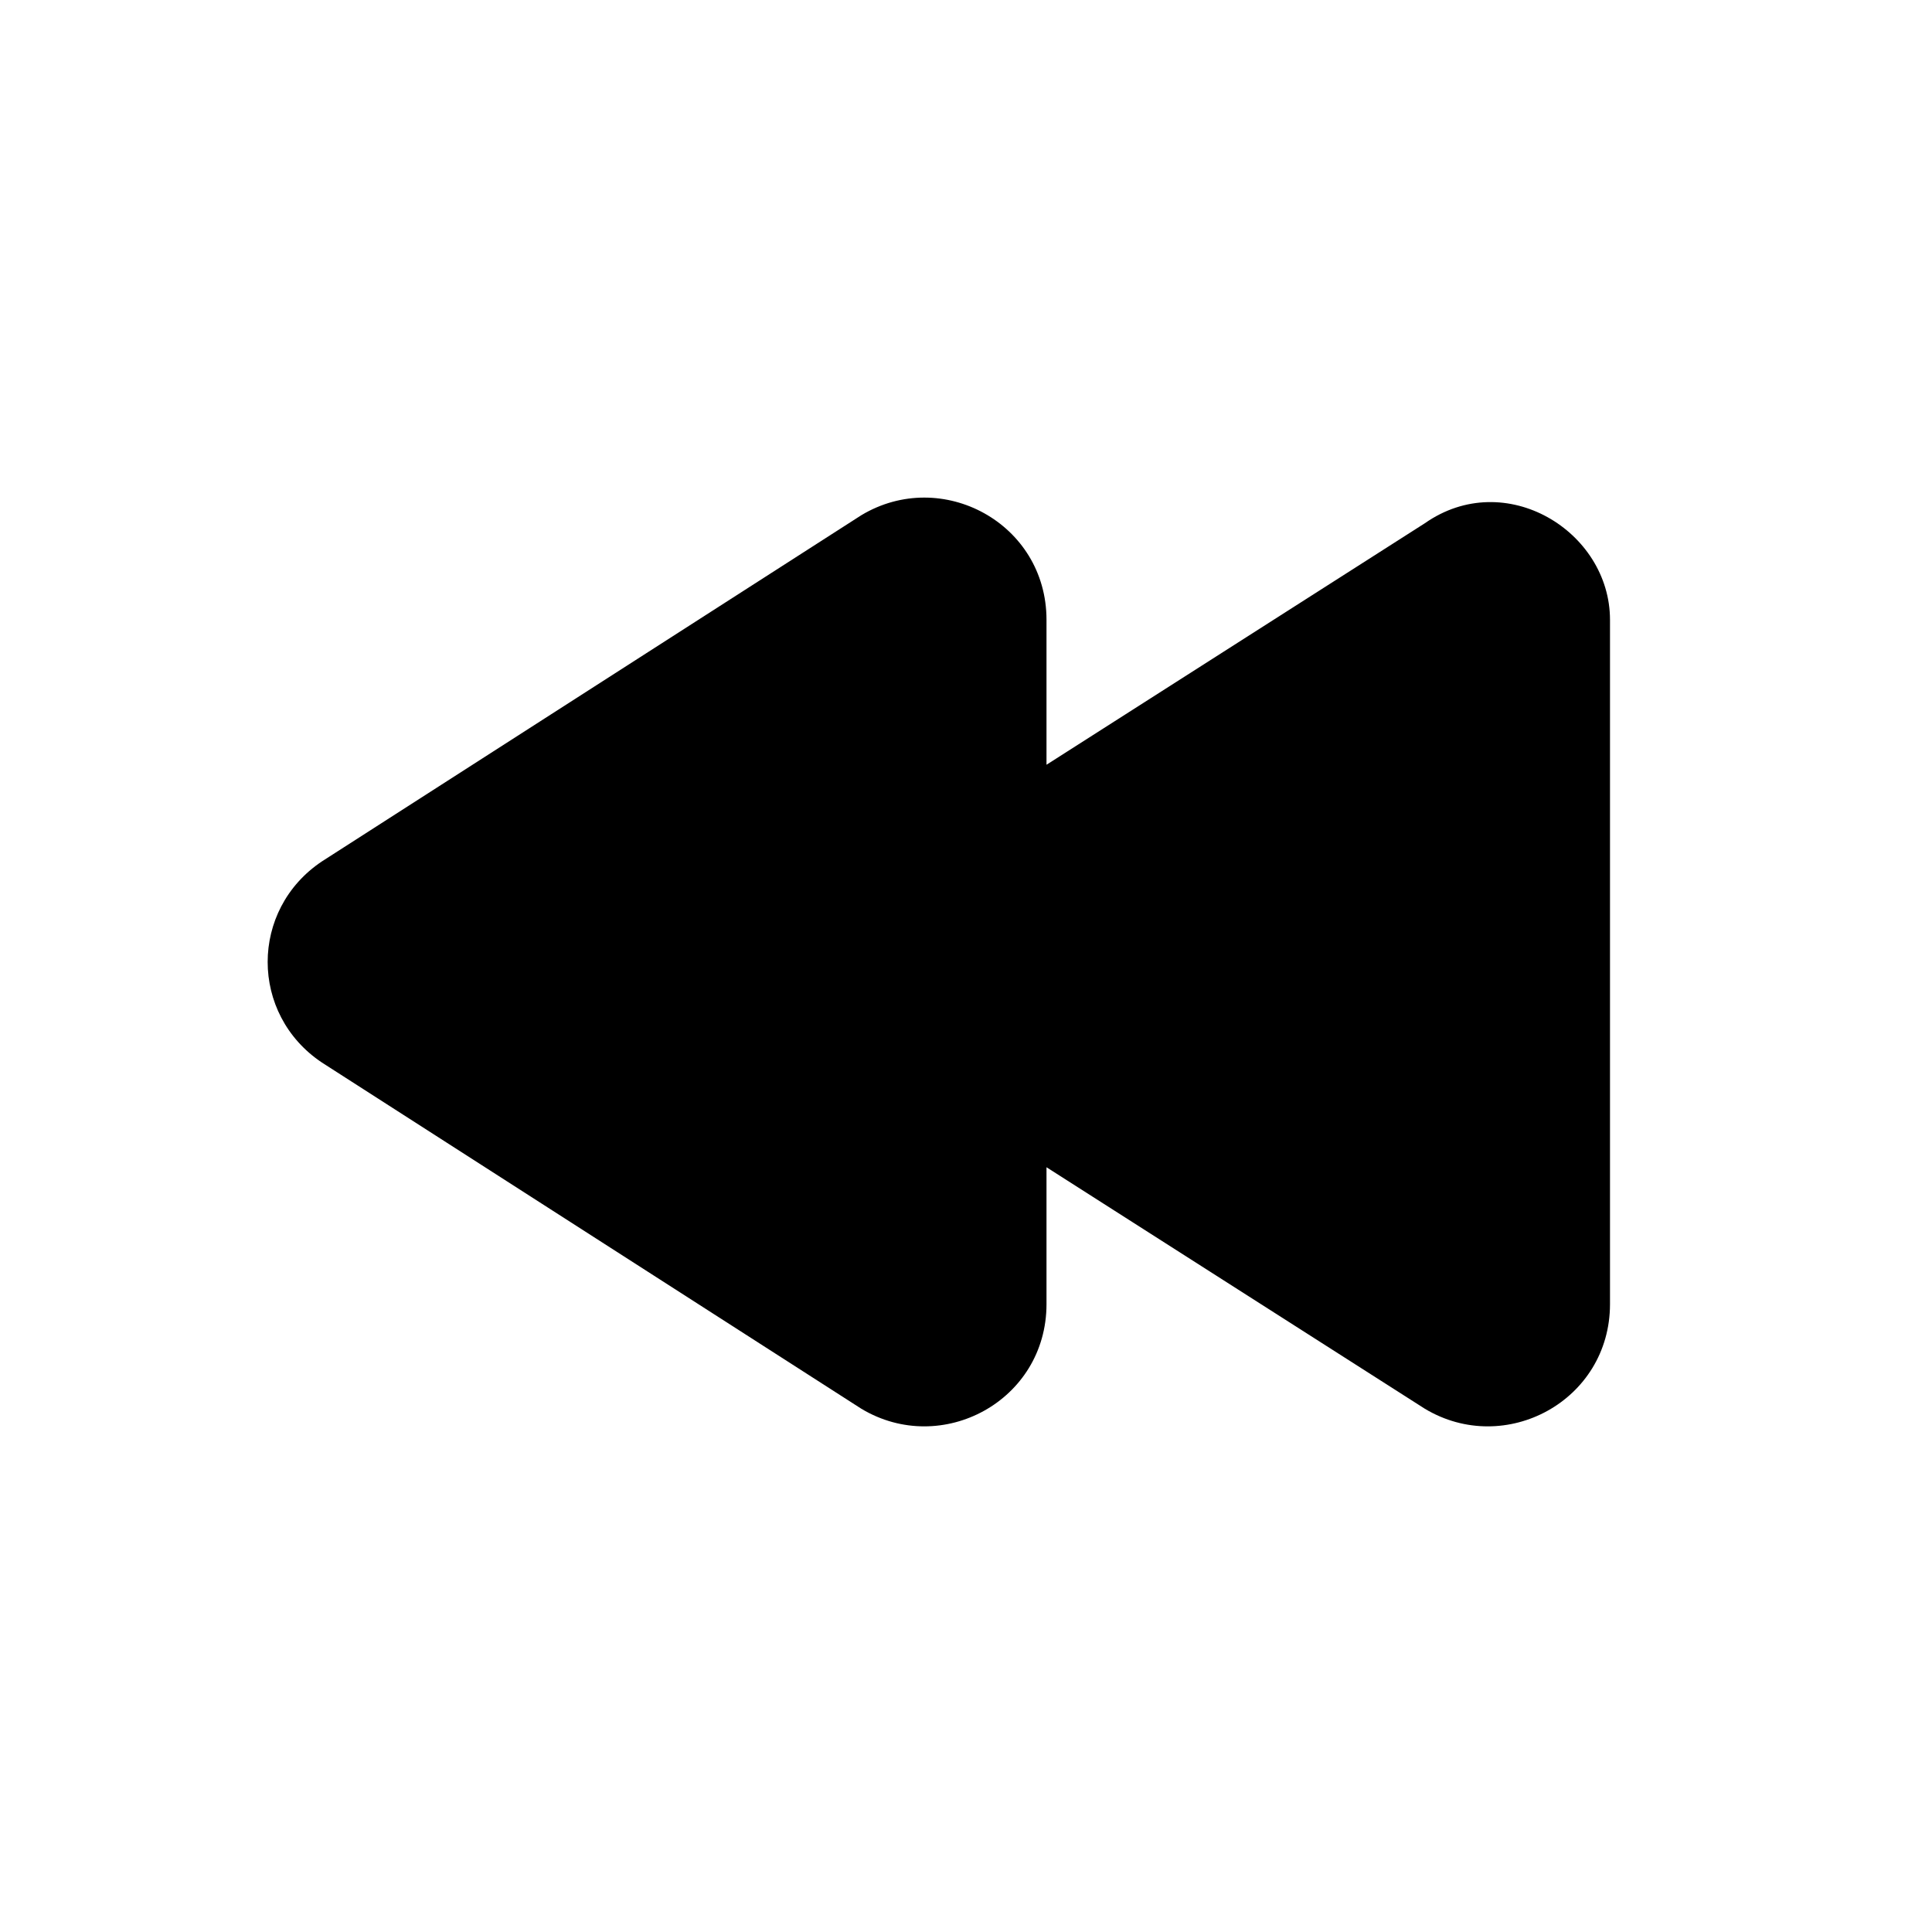 <svg xmlns="http://www.w3.org/2000/svg" viewBox="0 0 24 24"><path d="M17.7 6.5l-4.7 3V7.7c0-1.2-1.3-1.9-2.3-1.3L4 10.7c-.9.6-.9 1.9 0 2.5l6.7 4.3c1 .6 2.3-.1 2.3-1.3v-1.7l4.7 3c1 .6 2.3-.1 2.3-1.3V7.7c0-1.1-1.3-1.9-2.3-1.2z"/></svg>